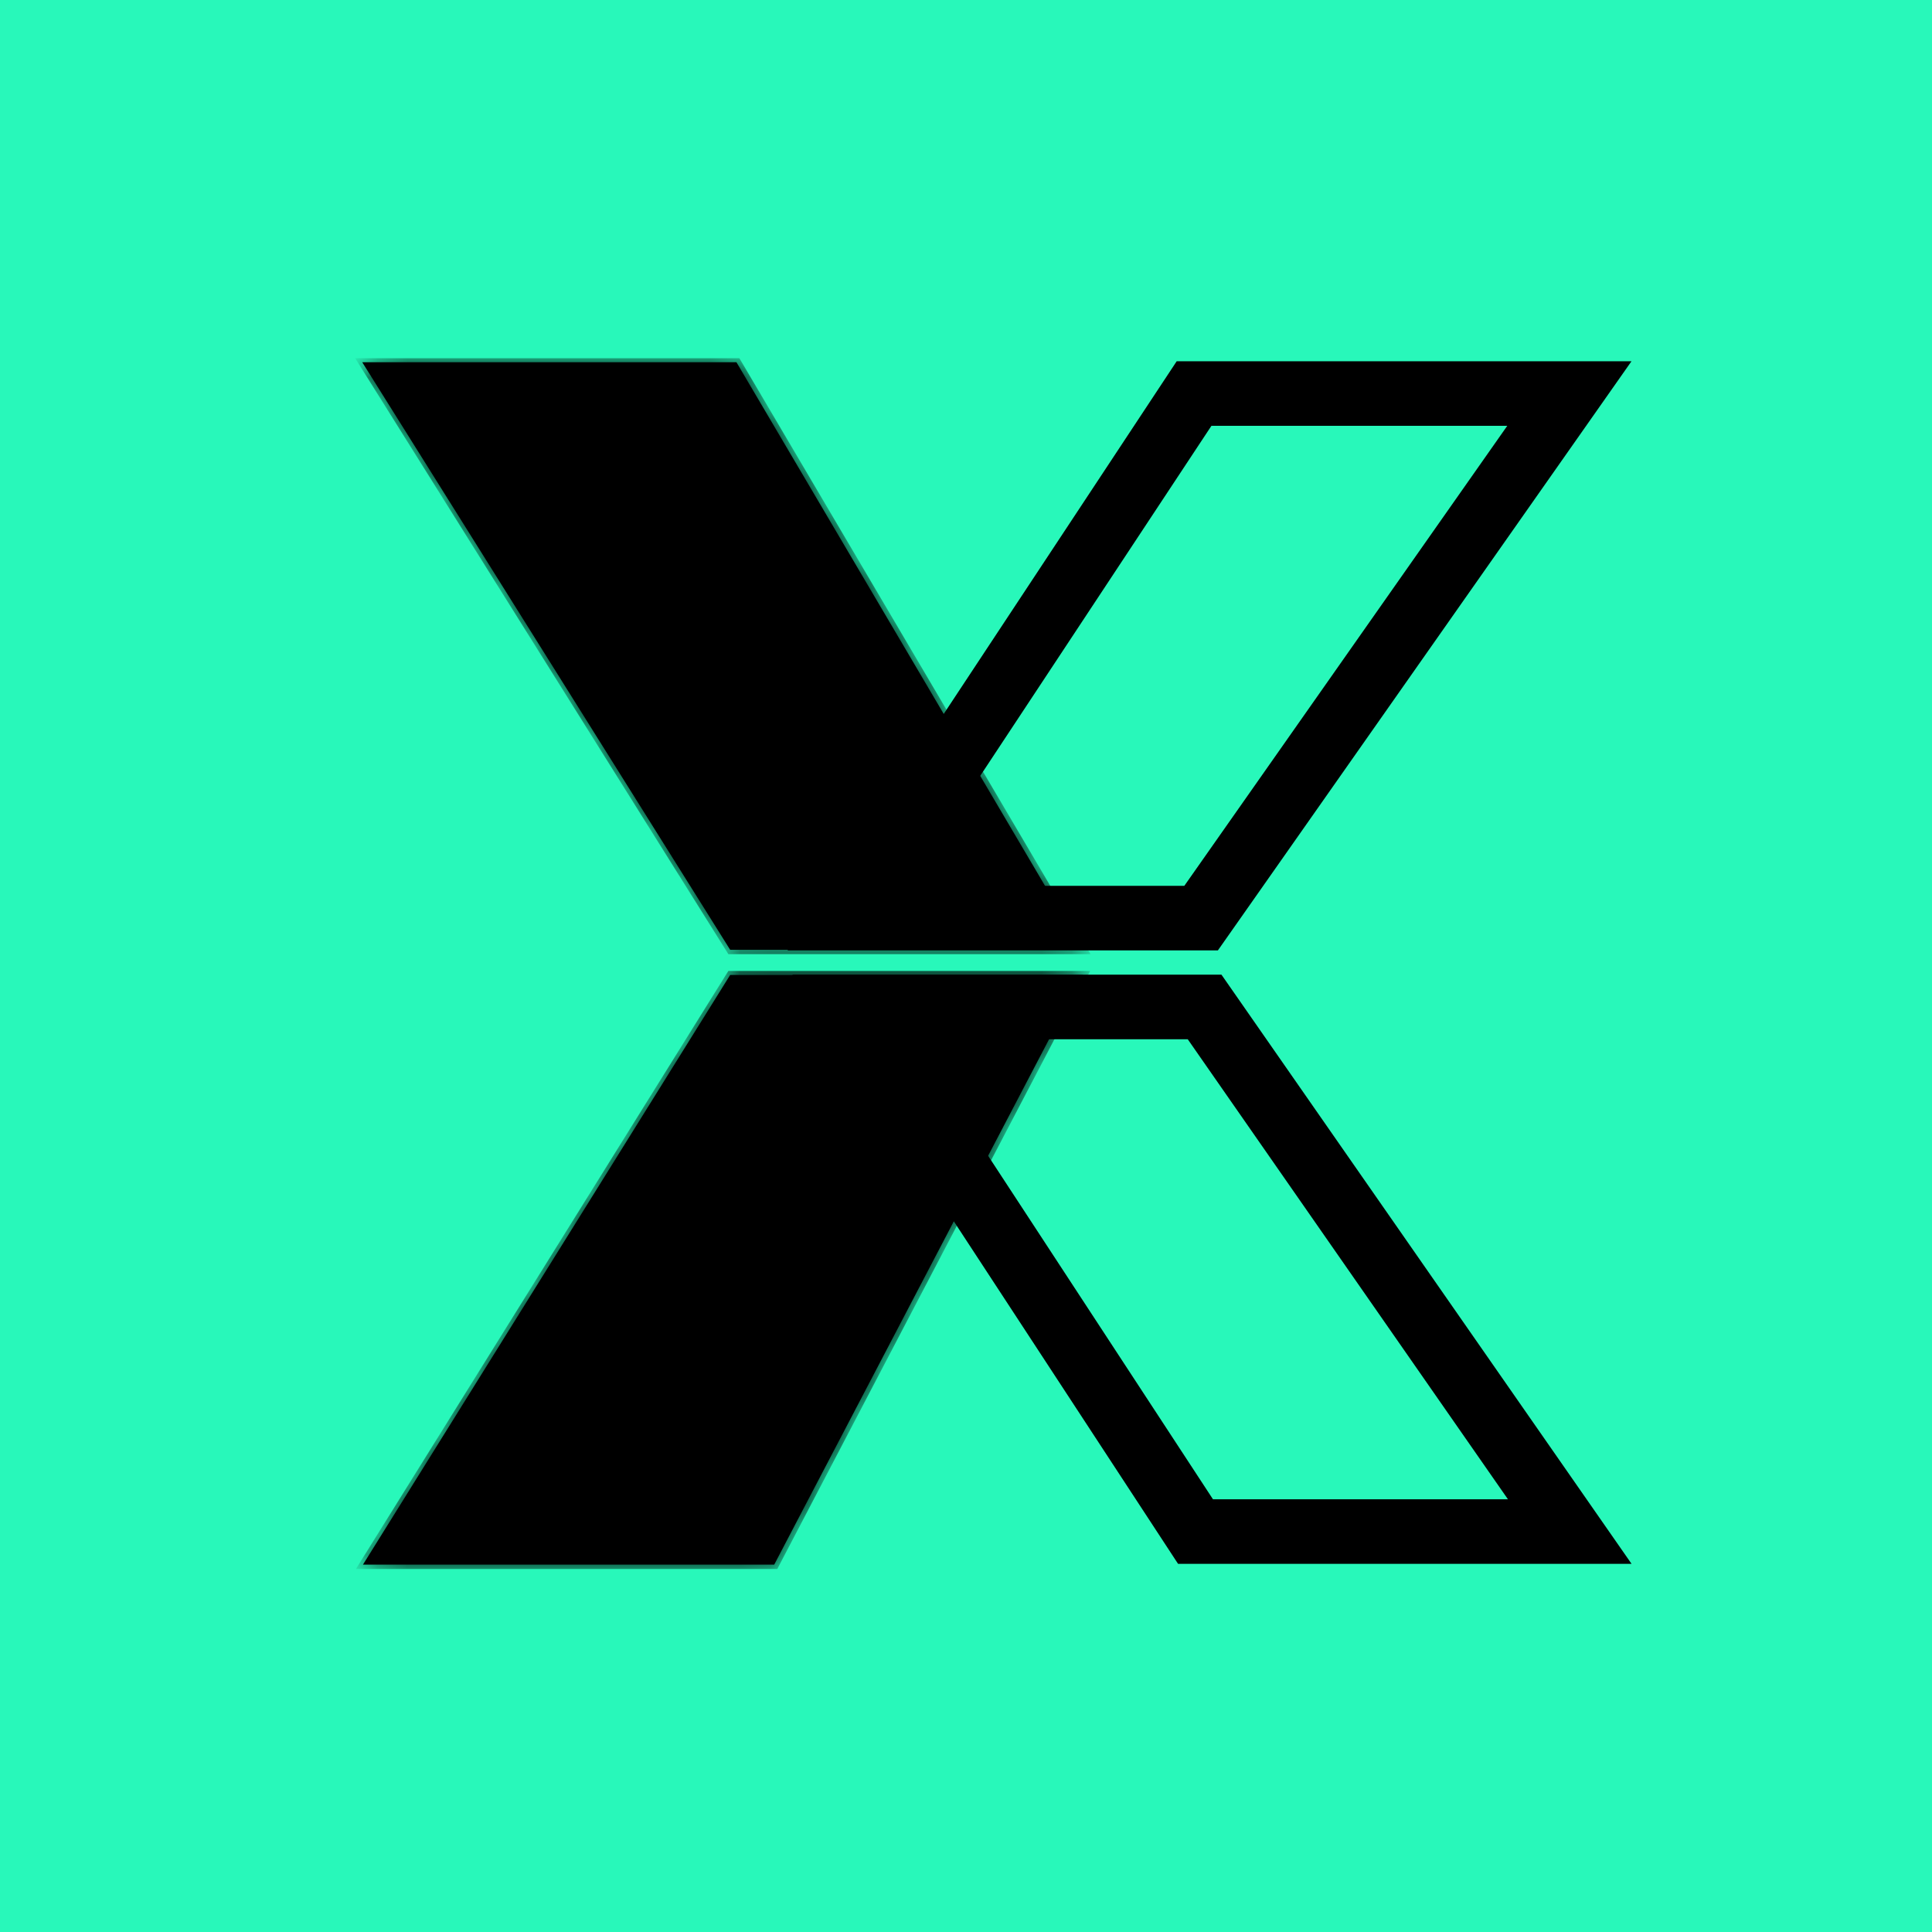 <svg width="64" height="64" viewBox="0 0 64 64" fill="none" xmlns="http://www.w3.org/2000/svg">
<rect width="64" height="64" transform="matrix(-1 0 0 1 64 0)" fill="#28F8BA"/>
<path d="M39.555 13.036H51.988L39.788 30.414H28.076L39.555 13.036Z" stroke="black" stroke-width="2.139"/>
<path d="M39.603 50.735H52L39.904 33.357H28.227L39.603 50.735Z" stroke="black" stroke-width="2.139"/>
<path fill-rule="evenodd" clip-rule="evenodd" d="M12 12H24.396L35.866 31.463H24.188L12 12ZM25.647 51.83H12.024L24.188 32.297H35.866L25.647 51.83Z" fill="black"/>
<mask id="mask0_800_198" style="mask-type:luminance" maskUnits="userSpaceOnUse" x="12" y="12" width="24" height="40">
<path fill-rule="evenodd" clip-rule="evenodd" d="M12.016 12H24.413L35.883 31.463H24.205L12.016 12ZM25.664 51.83H12.04L24.205 32.297H35.883L25.664 51.83Z" fill="#07F2C7"/>
</mask>
<g mask="url(#mask0_800_198)">
<path d="M24.413 12.005L24.534 11.935L24.493 11.866H24.413V12.005ZM12.017 12.005V11.866H11.766L11.899 12.079L12.017 12.005ZM35.883 31.468V31.608H36.126L36.002 31.398L35.883 31.468ZM24.205 31.468L24.087 31.542L24.128 31.608H24.205V31.468ZM12.041 51.835L11.923 51.762L11.79 51.974H12.041V51.835ZM25.666 51.835V51.974H25.75L25.788 51.9L25.666 51.835ZM24.205 32.303V32.164H24.128L24.087 32.229L24.205 32.303ZM35.883 32.303L36.007 32.367L36.113 32.164H35.883V32.303ZM24.413 11.866H12.017V12.144H24.413V11.866ZM36.002 31.398L24.534 11.935L24.294 12.076L35.763 31.539L36.002 31.398ZM24.205 31.608H35.883V31.33H24.205V31.608ZM11.899 12.079L24.087 31.542L24.323 31.395L12.135 11.931L11.899 12.079ZM12.041 51.974H25.666V51.696H12.041V51.974ZM24.087 32.229L11.923 51.762L12.159 51.909L24.323 32.376L24.087 32.229ZM35.883 32.164H24.205V32.442H35.883V32.164ZM25.788 51.9L36.007 32.367L35.76 32.238L25.541 51.771L25.788 51.9Z" fill="black"/>
</g>
</svg>
